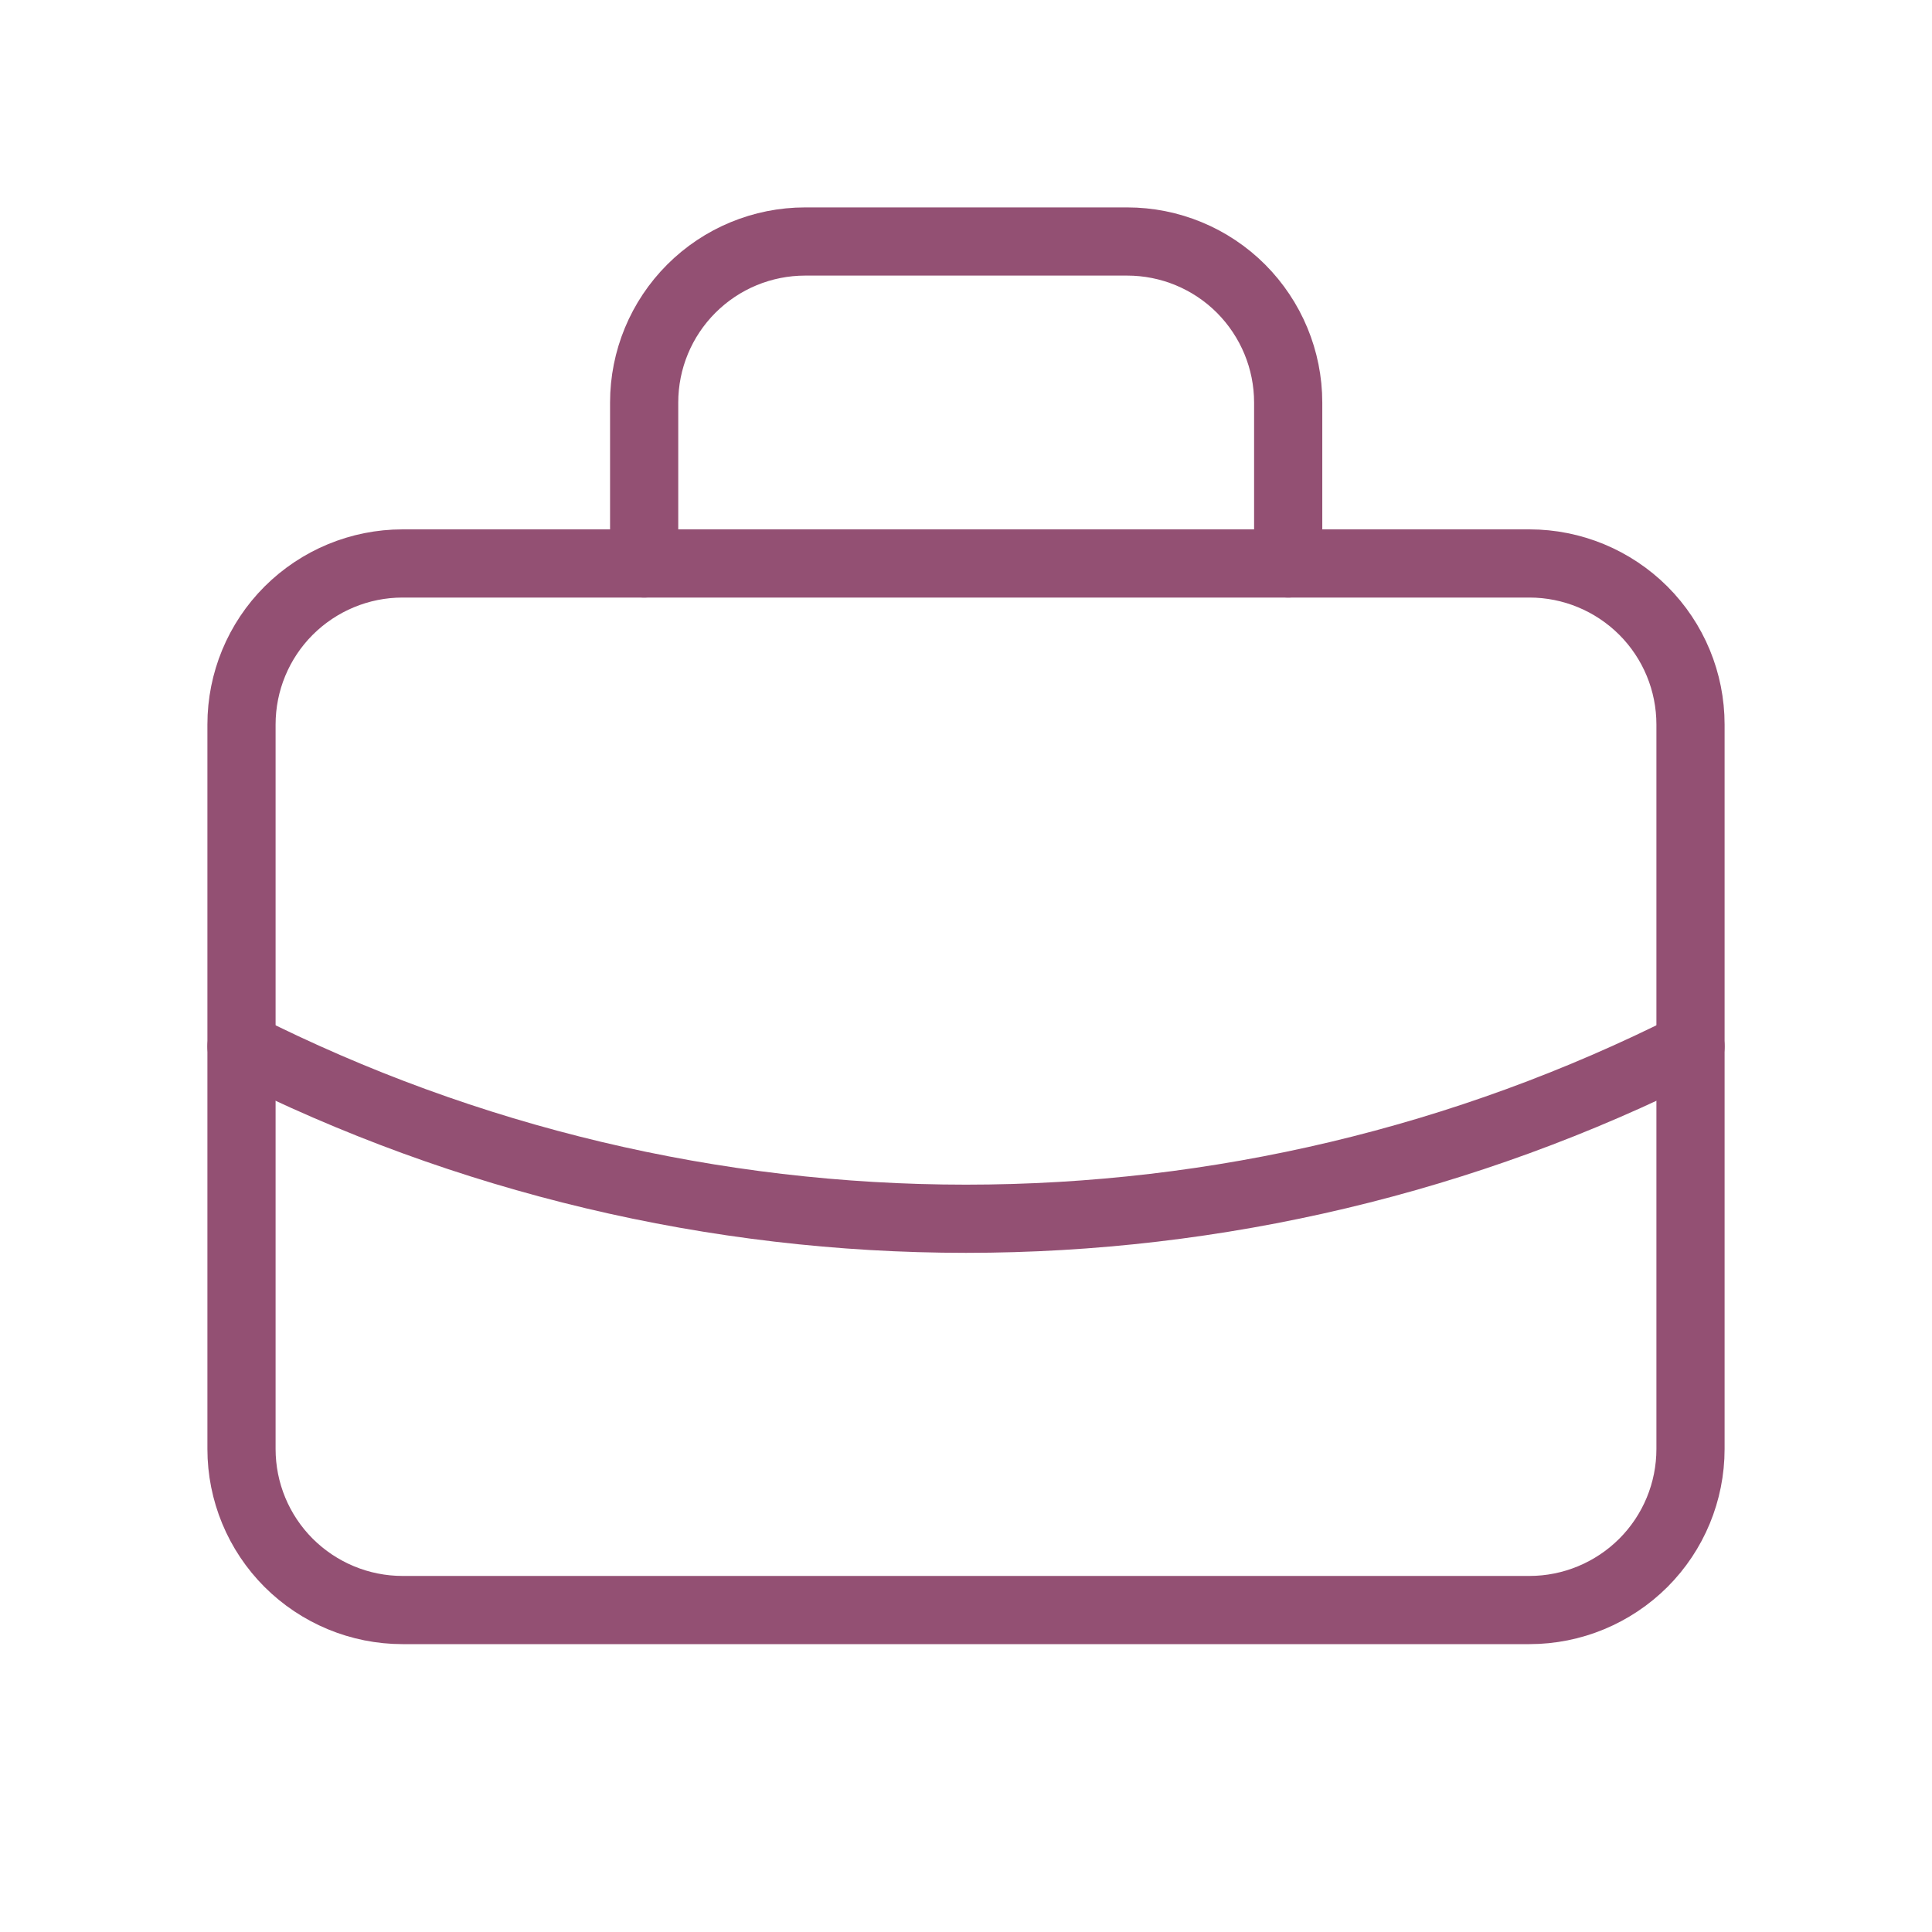 <svg width="17" height="17" viewBox="0 0 17 17" fill="none" xmlns="http://www.w3.org/2000/svg">
<g clip-path="url(#clip0_568_9036)">
<path d="M2.125 6.375C2.125 5.999 2.274 5.639 2.54 5.373C2.806 5.108 3.166 4.958 3.542 4.958H13.458C13.834 4.958 14.194 5.108 14.46 5.373C14.726 5.639 14.875 5.999 14.875 6.375V12.75C14.875 13.126 14.726 13.486 14.46 13.752C14.194 14.017 13.834 14.167 13.458 14.167H3.542C3.166 14.167 2.806 14.017 2.54 13.752C2.274 13.486 2.125 13.126 2.125 12.75V6.375Z" stroke="#935073" stroke-width="0.6" stroke-linecap="round" stroke-linejoin="round"/>
<path d="M5.668 4.958V3.542C5.668 3.166 5.817 2.806 6.083 2.54C6.349 2.274 6.709 2.125 7.085 2.125H9.918C10.294 2.125 10.654 2.274 10.92 2.54C11.185 2.806 11.335 3.166 11.335 3.542V4.958" stroke="#935073" stroke-width="0.6" stroke-linecap="round" stroke-linejoin="round"/>
<path d="M2.125 9.208C4.102 10.205 6.286 10.724 8.5 10.724C10.714 10.724 12.898 10.205 14.875 9.208" stroke="#935073" stroke-width="0.6" stroke-linecap="round" stroke-linejoin="round"/>
</g>
<defs>
<clipPath id="clip0_568_9036">
<rect width="17" height="17" fill="white"/>
</clipPath>
</defs>
</svg>
